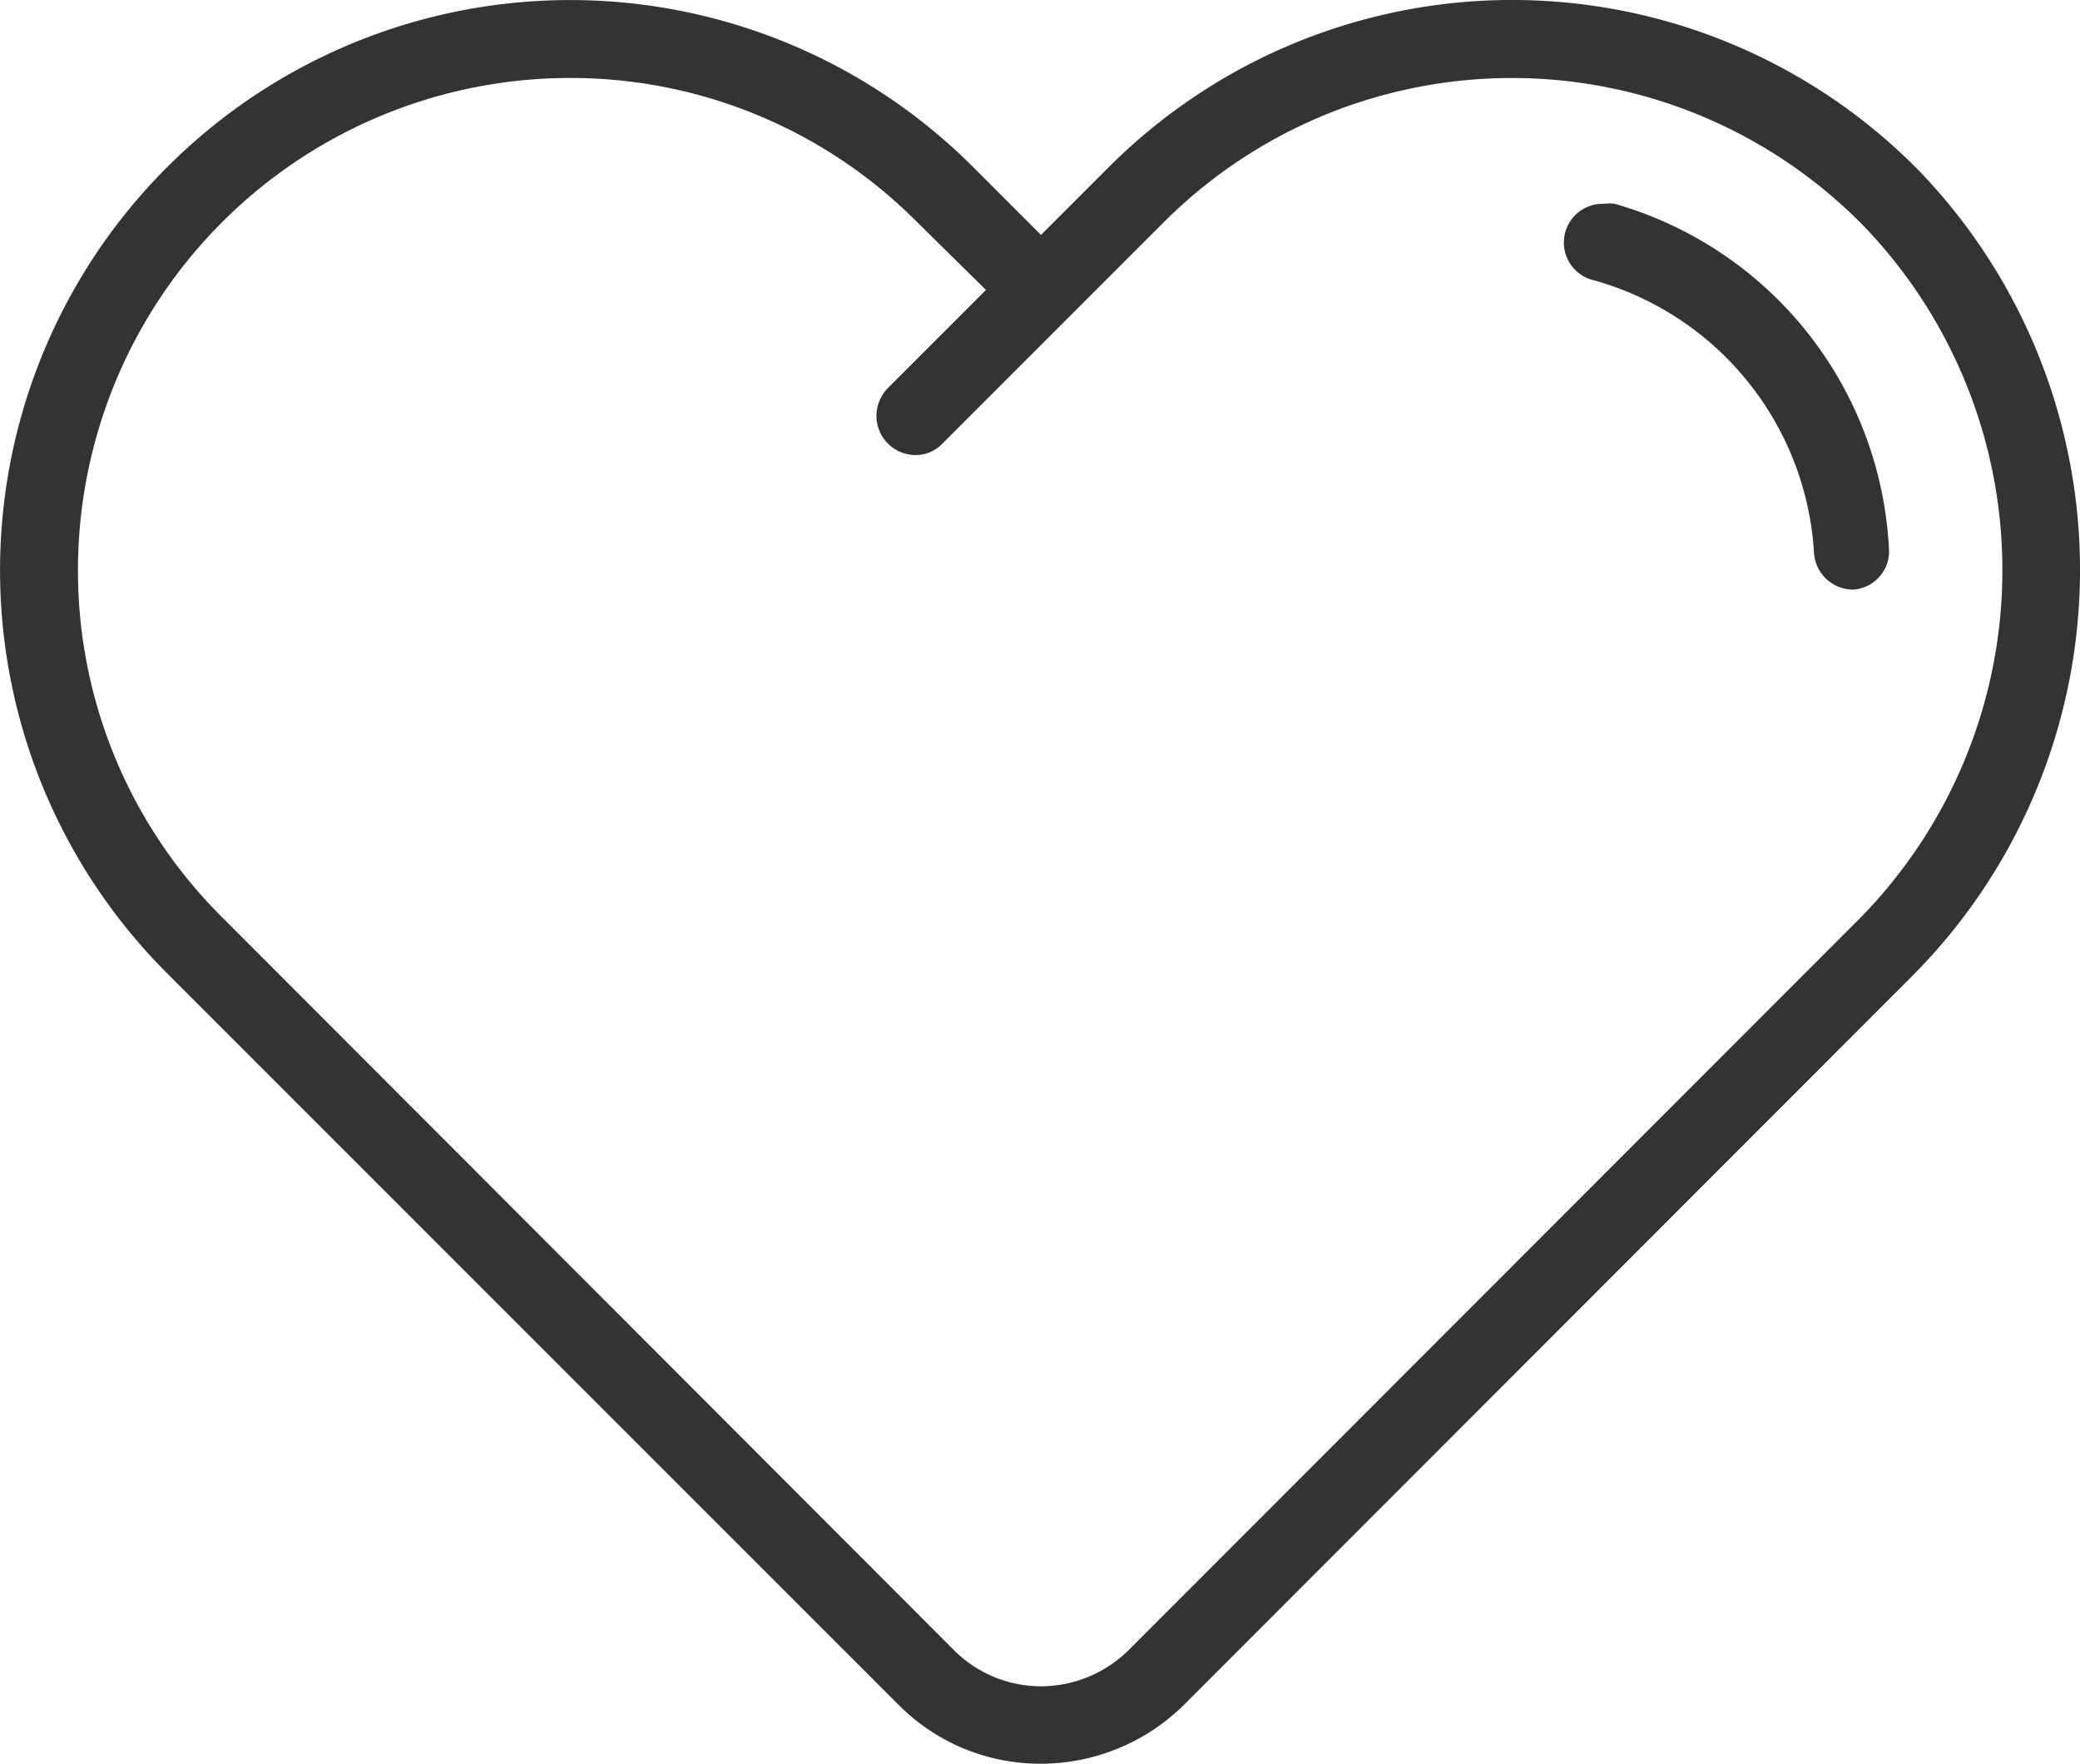 <svg xmlns="http://www.w3.org/2000/svg" width="40.82" height="34.61" viewBox="0 0 40.82 34.61"><defs><style>.cls-1{fill:#333333;}.cls-1,.cls-2{fill-rule:evenodd;}.cls-2{fill:#333333;}</style></defs><title>sexual activity</title><g id="Layer_2" data-name="Layer 2"><g id="Layer_1-2" data-name="Layer 1"><path class="cls-1" d="M20.43,34.61a3.92,3.92,0,0,1-2.79-1.15L3.28,19.1a11.18,11.18,0,0,1,0-15.82,11.18,11.18,0,0,1,15.82,0l1.33,1.33,1.33-1.33a11.19,11.19,0,0,1,15.92.09,11.29,11.29,0,0,1-.19,15.82L23.23,33.46A4,4,0,0,1,20.43,34.61ZM11.19,1.53a9.66,9.66,0,0,0-9.66,9.66A9.58,9.58,0,0,0,4.36,18L18.72,32.38a2.41,2.41,0,0,0,1.71.71,2.45,2.45,0,0,0,1.72-.71L36.41,18.11a9.74,9.74,0,0,0,.17-13.67,9.66,9.66,0,0,0-13.74-.08L18.5,8.7a.73.73,0,0,1-.54.23.77.77,0,0,1-.76-.77.79.79,0,0,1,.22-.54l1.93-1.93L18,4.36A9.58,9.58,0,0,0,11.19,1.53Z"></path><path class="cls-2" d="M31.48,4a.76.76,0,0,0-.2,1.5,5.92,5.92,0,0,1,4.32,5.35.77.77,0,0,0,.76.72h0a.74.74,0,0,0,.52-.25.73.73,0,0,0,.19-.56A7.43,7.43,0,0,0,31.69,4,.76.76,0,0,0,31.48,4Z"></path></g></g></svg>